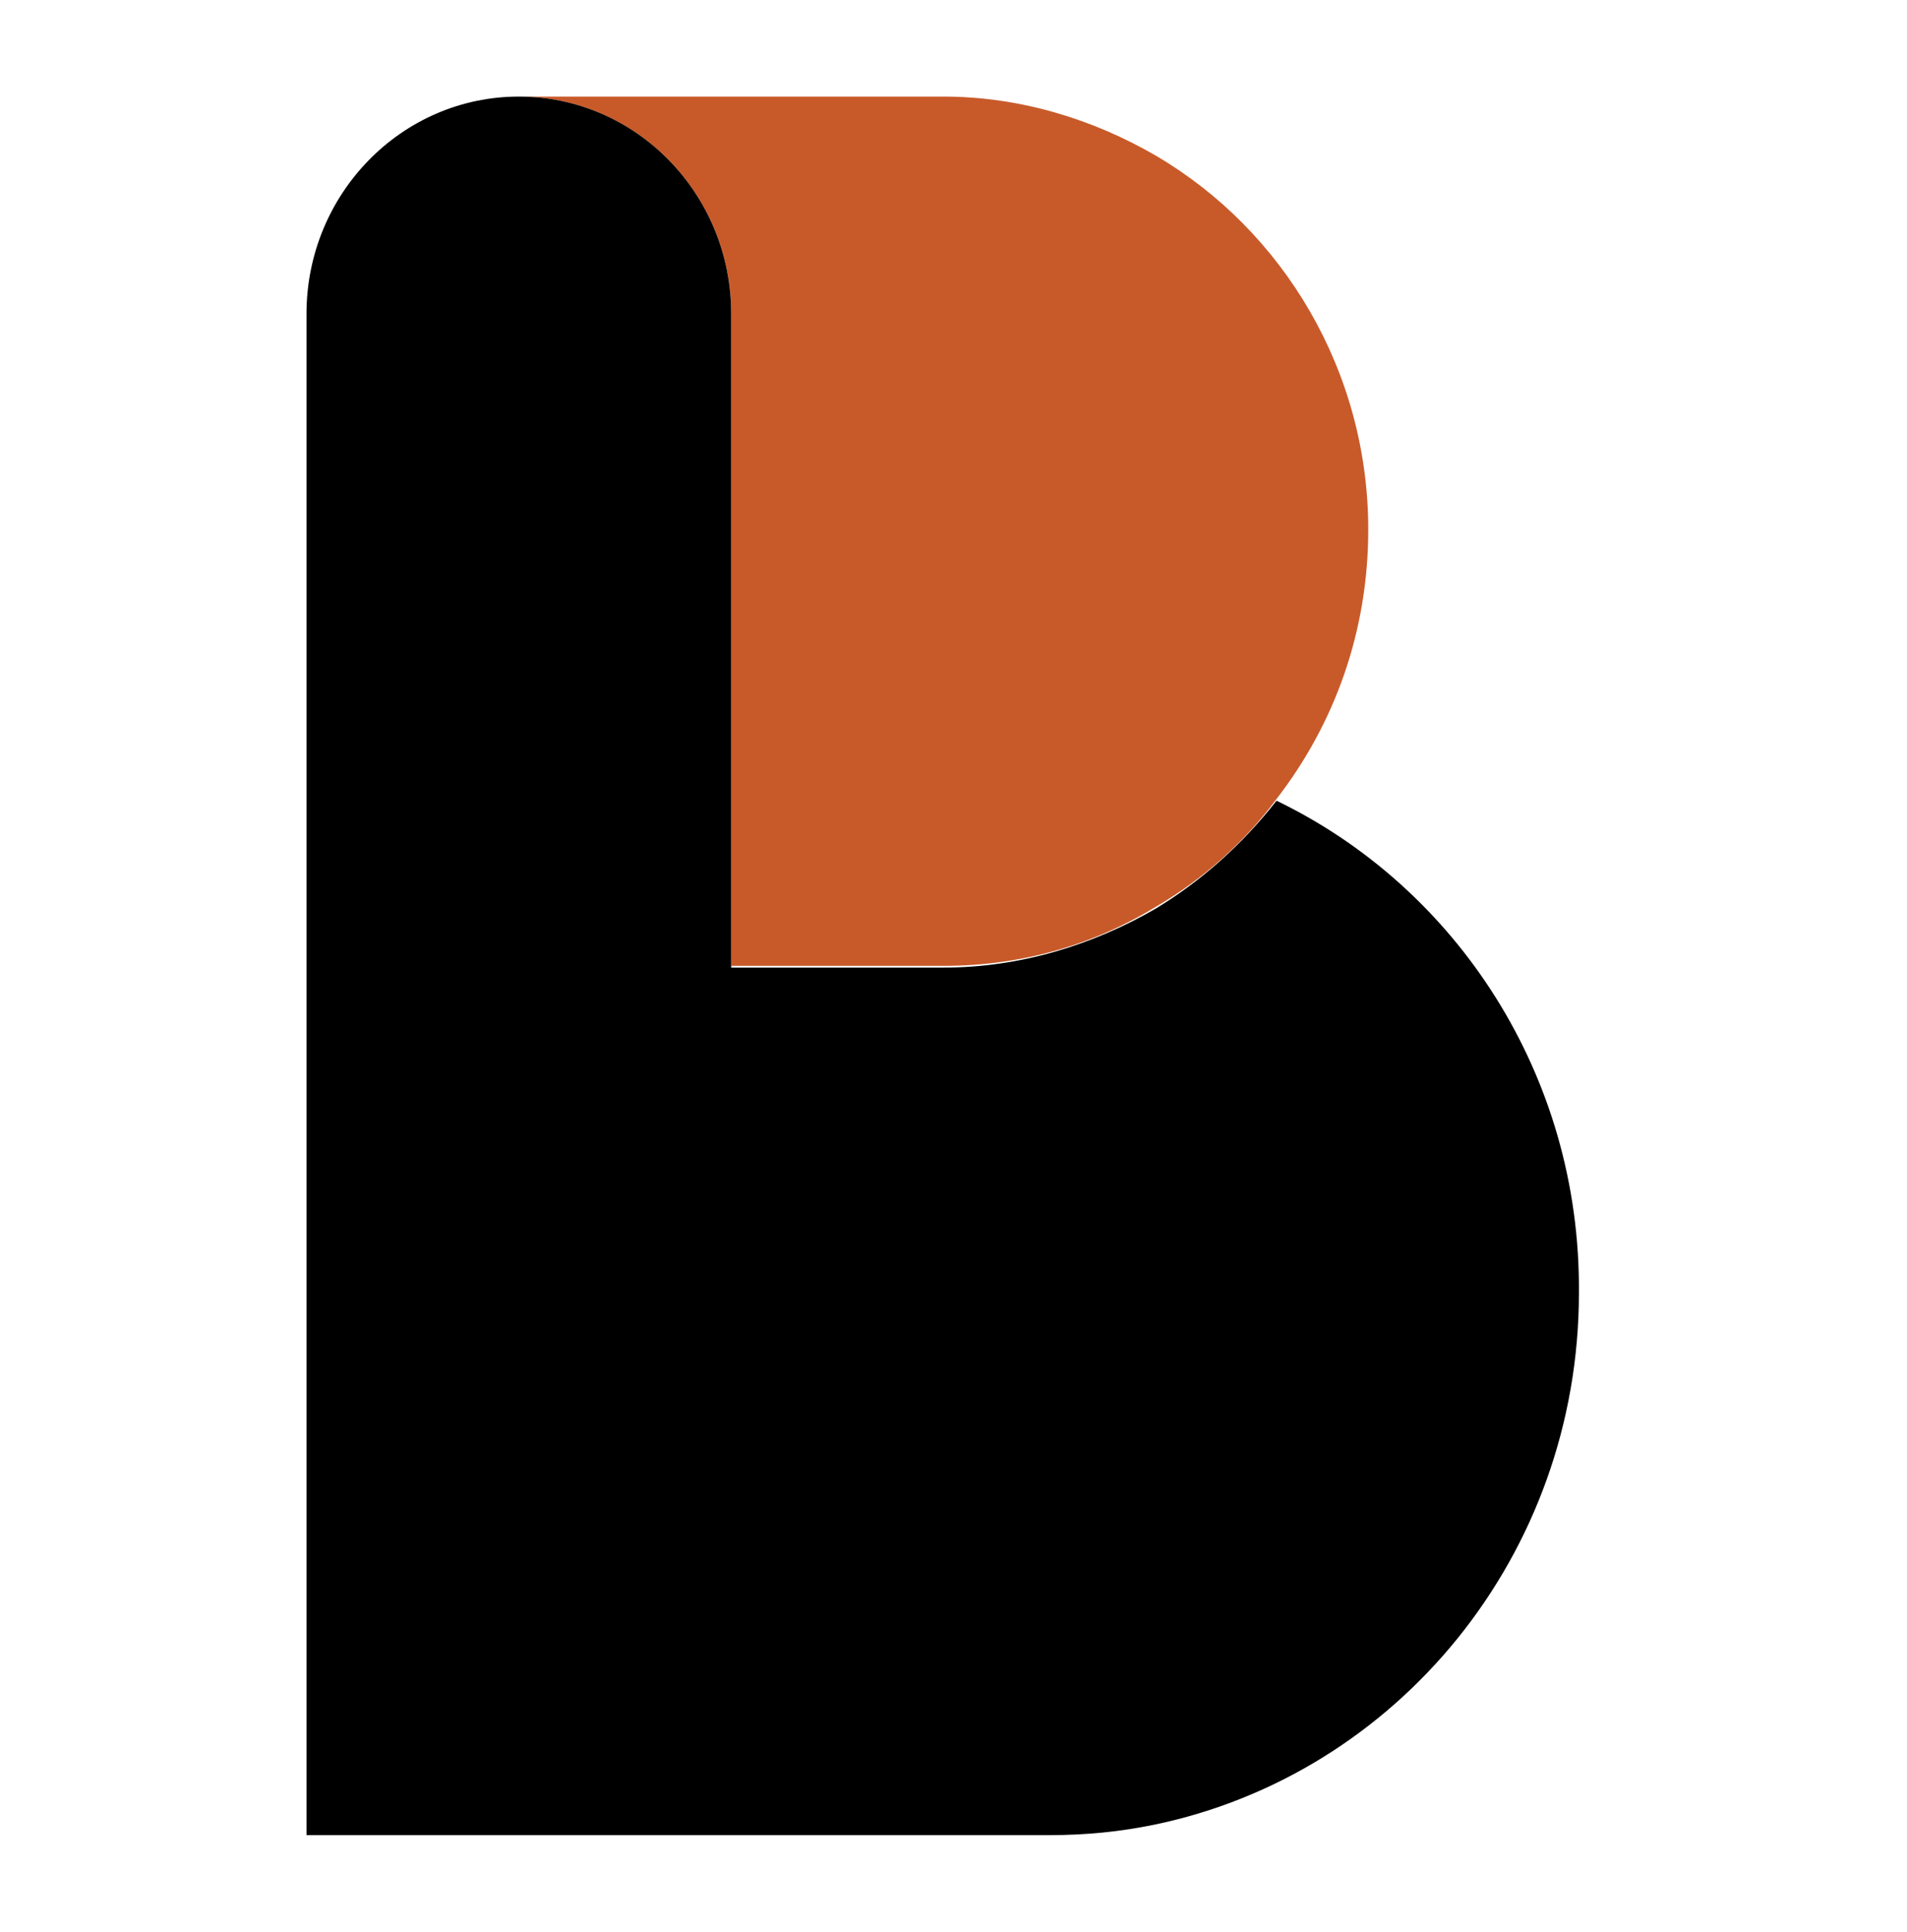 <svg width="79" height="80" viewBox="0 0 79 80" fill="none" xmlns="http://www.w3.org/2000/svg">
<path d="M47.885 6.448C45.281 4.936 42.255 4 39.088 4H21.494C26.35 4 30.291 8.032 30.291 13V40H39.088C42.326 40 45.281 39.136 47.885 37.552C49.856 36.4 51.545 34.888 52.882 33.088C55.275 29.992 56.682 26.176 56.682 21.928C56.682 15.376 53.164 9.544 47.885 6.448Z" fill="#C85A2A"/>
<path d="M52.882 33.16C51.475 34.96 49.786 36.472 47.886 37.624C45.282 39.136 42.255 40.072 39.089 40.072H30.291V13C30.291 8.032 26.35 4 21.494 4C16.638 4 12.697 8.032 12.697 13V76H43.452C45 76 46.408 75.856 47.815 75.568C57.879 73.48 65.409 64.408 65.409 53.536C65.48 44.536 60.342 36.76 52.882 33.16Z" fill="black"/>
</svg>
